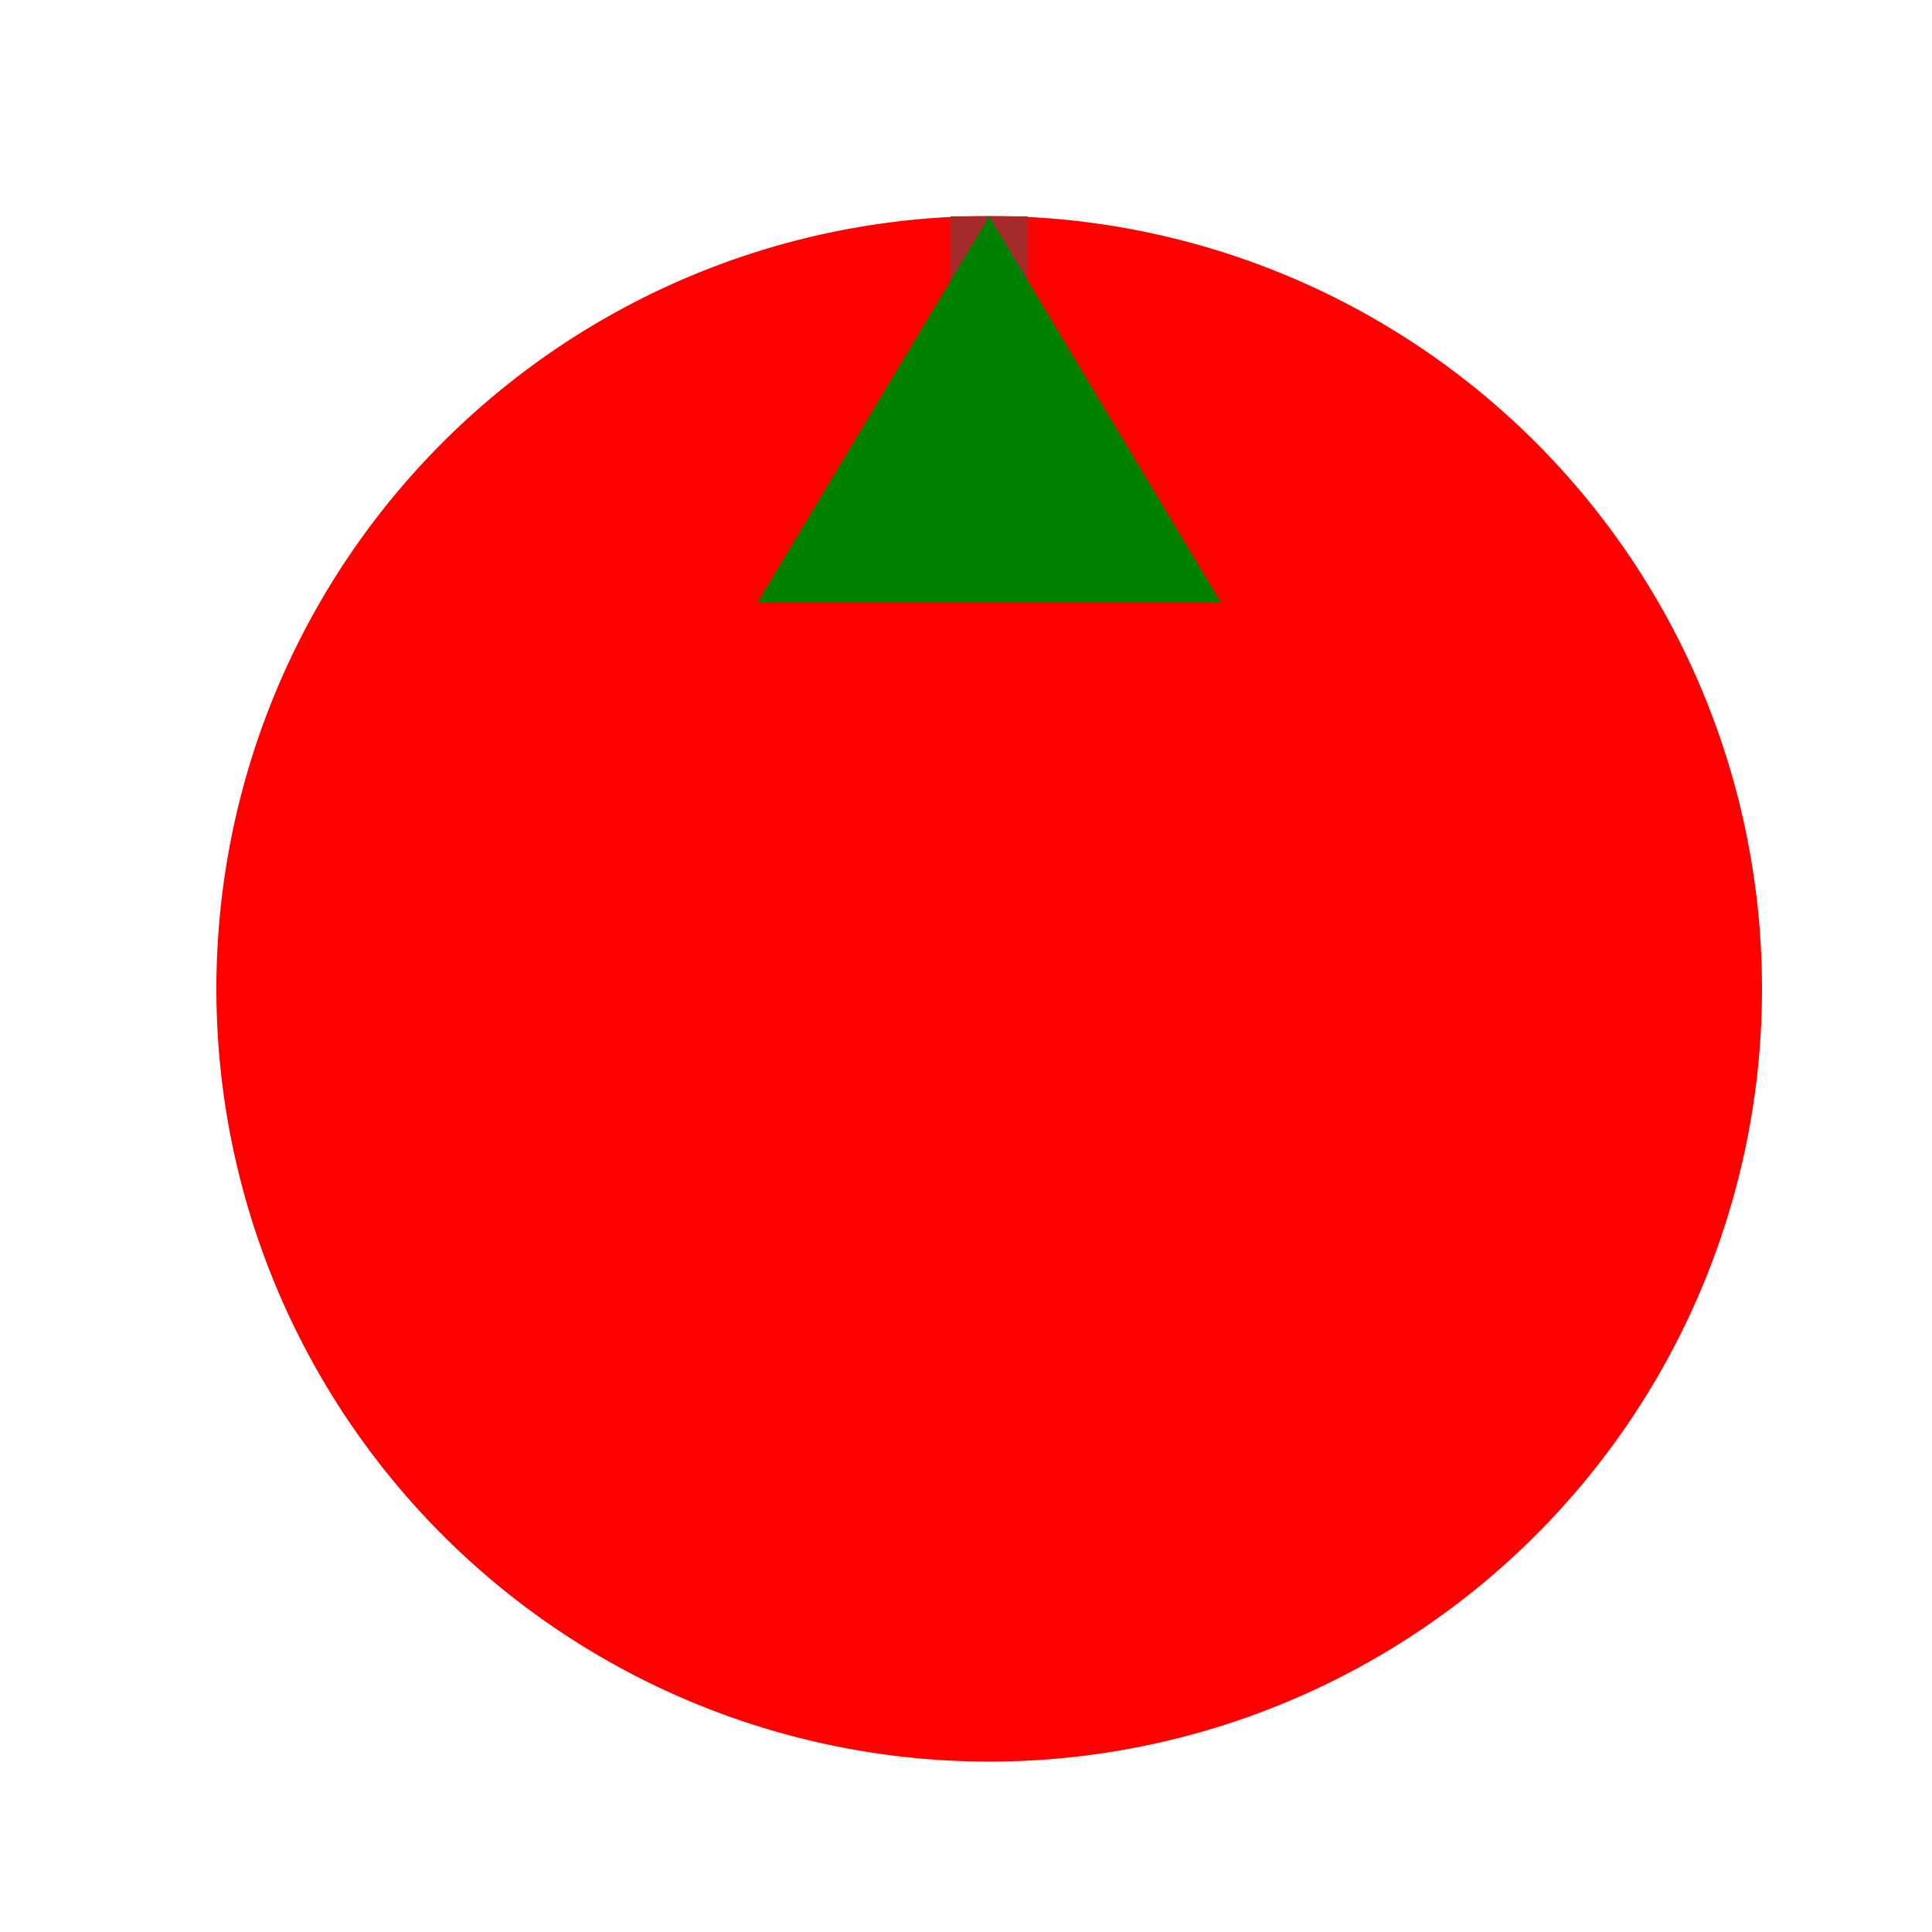 <!--

Generated by DrawGPT.
Free, open source, AI generated images in SVG, PNG, and HTML Canvas format.
https://drawgpt.ai

Created: 2023-11-02T00:34:09.401Z
Link: https://drawgpt.ai/prompt/116253/

-->
<svg xmlns="http://www.w3.org/2000/svg" xmlns:xlink="http://www.w3.org/1999/xlink" width="500" height="500"><defs/><g><path fill="red" stroke="none" paint-order="stroke fill markers" d=" M 456 256 A 200 200 0 1 1 456 255.8"/><path fill="none" stroke="brown" paint-order="fill stroke markers" d=" M 256 56 L 256 156" stroke-miterlimit="10" stroke-width="20" stroke-dasharray=""/><path fill="green" stroke="none" paint-order="stroke fill markers" d=" M 196 156 L 256 56 L 316 156 Z"/></g></svg>